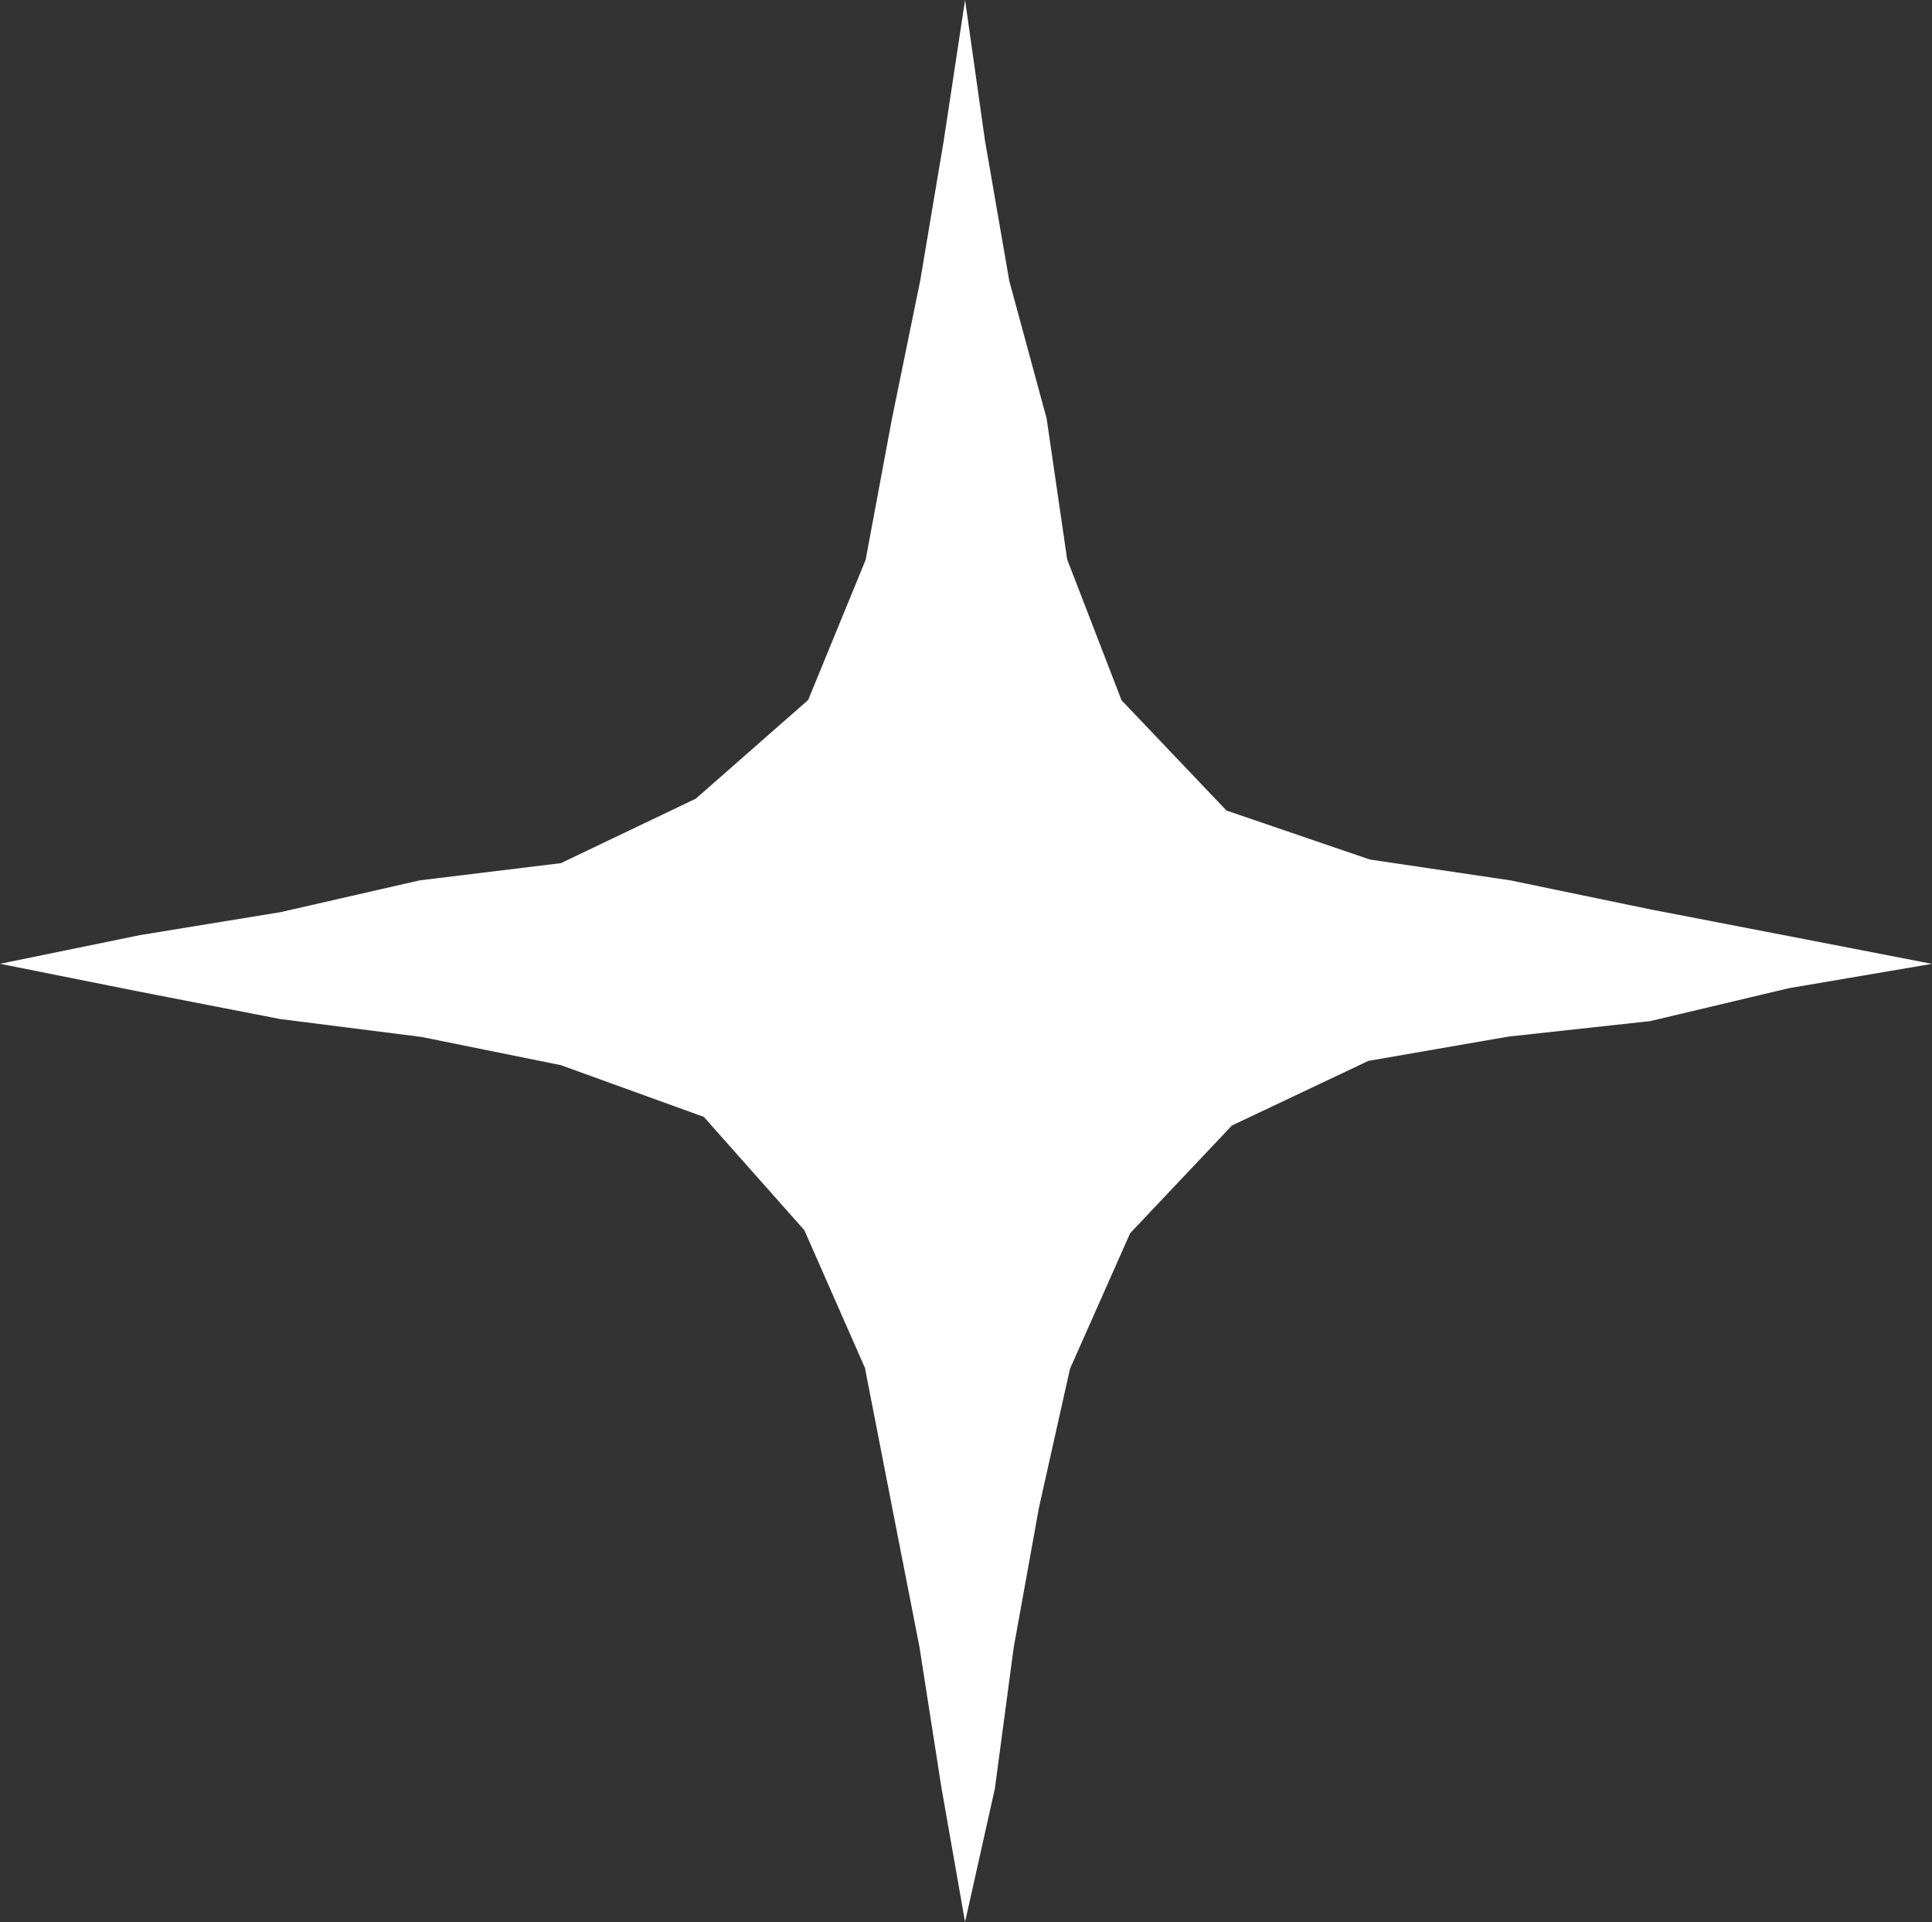 <?xml version="1.0" encoding="UTF-8" standalone="no"?><svg xmlns="http://www.w3.org/2000/svg" xmlns:xlink="http://www.w3.org/1999/xlink" fill="#000000" height="327.7" preserveAspectRatio="xMidYMid meet" version="1" viewBox="0.0 0.0 329.4 327.7" width="329.4" zoomAndPan="magnify"><rect x="0.0" y="0.0" width="329.4" height="327.7" fill="#333333" stroke="none"/><g id="change1_1"><path d="M164.54,0l3.4,24l4.14,23.89l6.37,23.48l3.5,24.01l9.27,24.01l17.89,18.8l24.44,8.35l23.99,3.56l23.74,4.92 l23.81,4.6l24.3,4.71l-24.4,4.15l-23.62,5.61l-24.17,2.64l-23.89,4.14l-23.27,11.02l-17.35,18.36l-10.26,23.12l-5.29,23.67 l-4.31,23.86l-3.21,24.06l-5.08,22.72l-4.03-22.91l-3.74-23.96l-4.66-23.8l-4.64-23.8l-10.33-23.47l-17.14-19.32l-24.38-8.82 l-23.76-4.81l-24.09-3.05l-23.8-4.63L0,164.32l23.93-4.9l23.93-3.91l23.66-5.41l24.11-2.94l23-10.99l19.16-16.83l9.8-23.89 l4.44-23.83l4.86-23.76l4.02-23.91L164.54,0z" fill="#ffffff"/></g></svg>